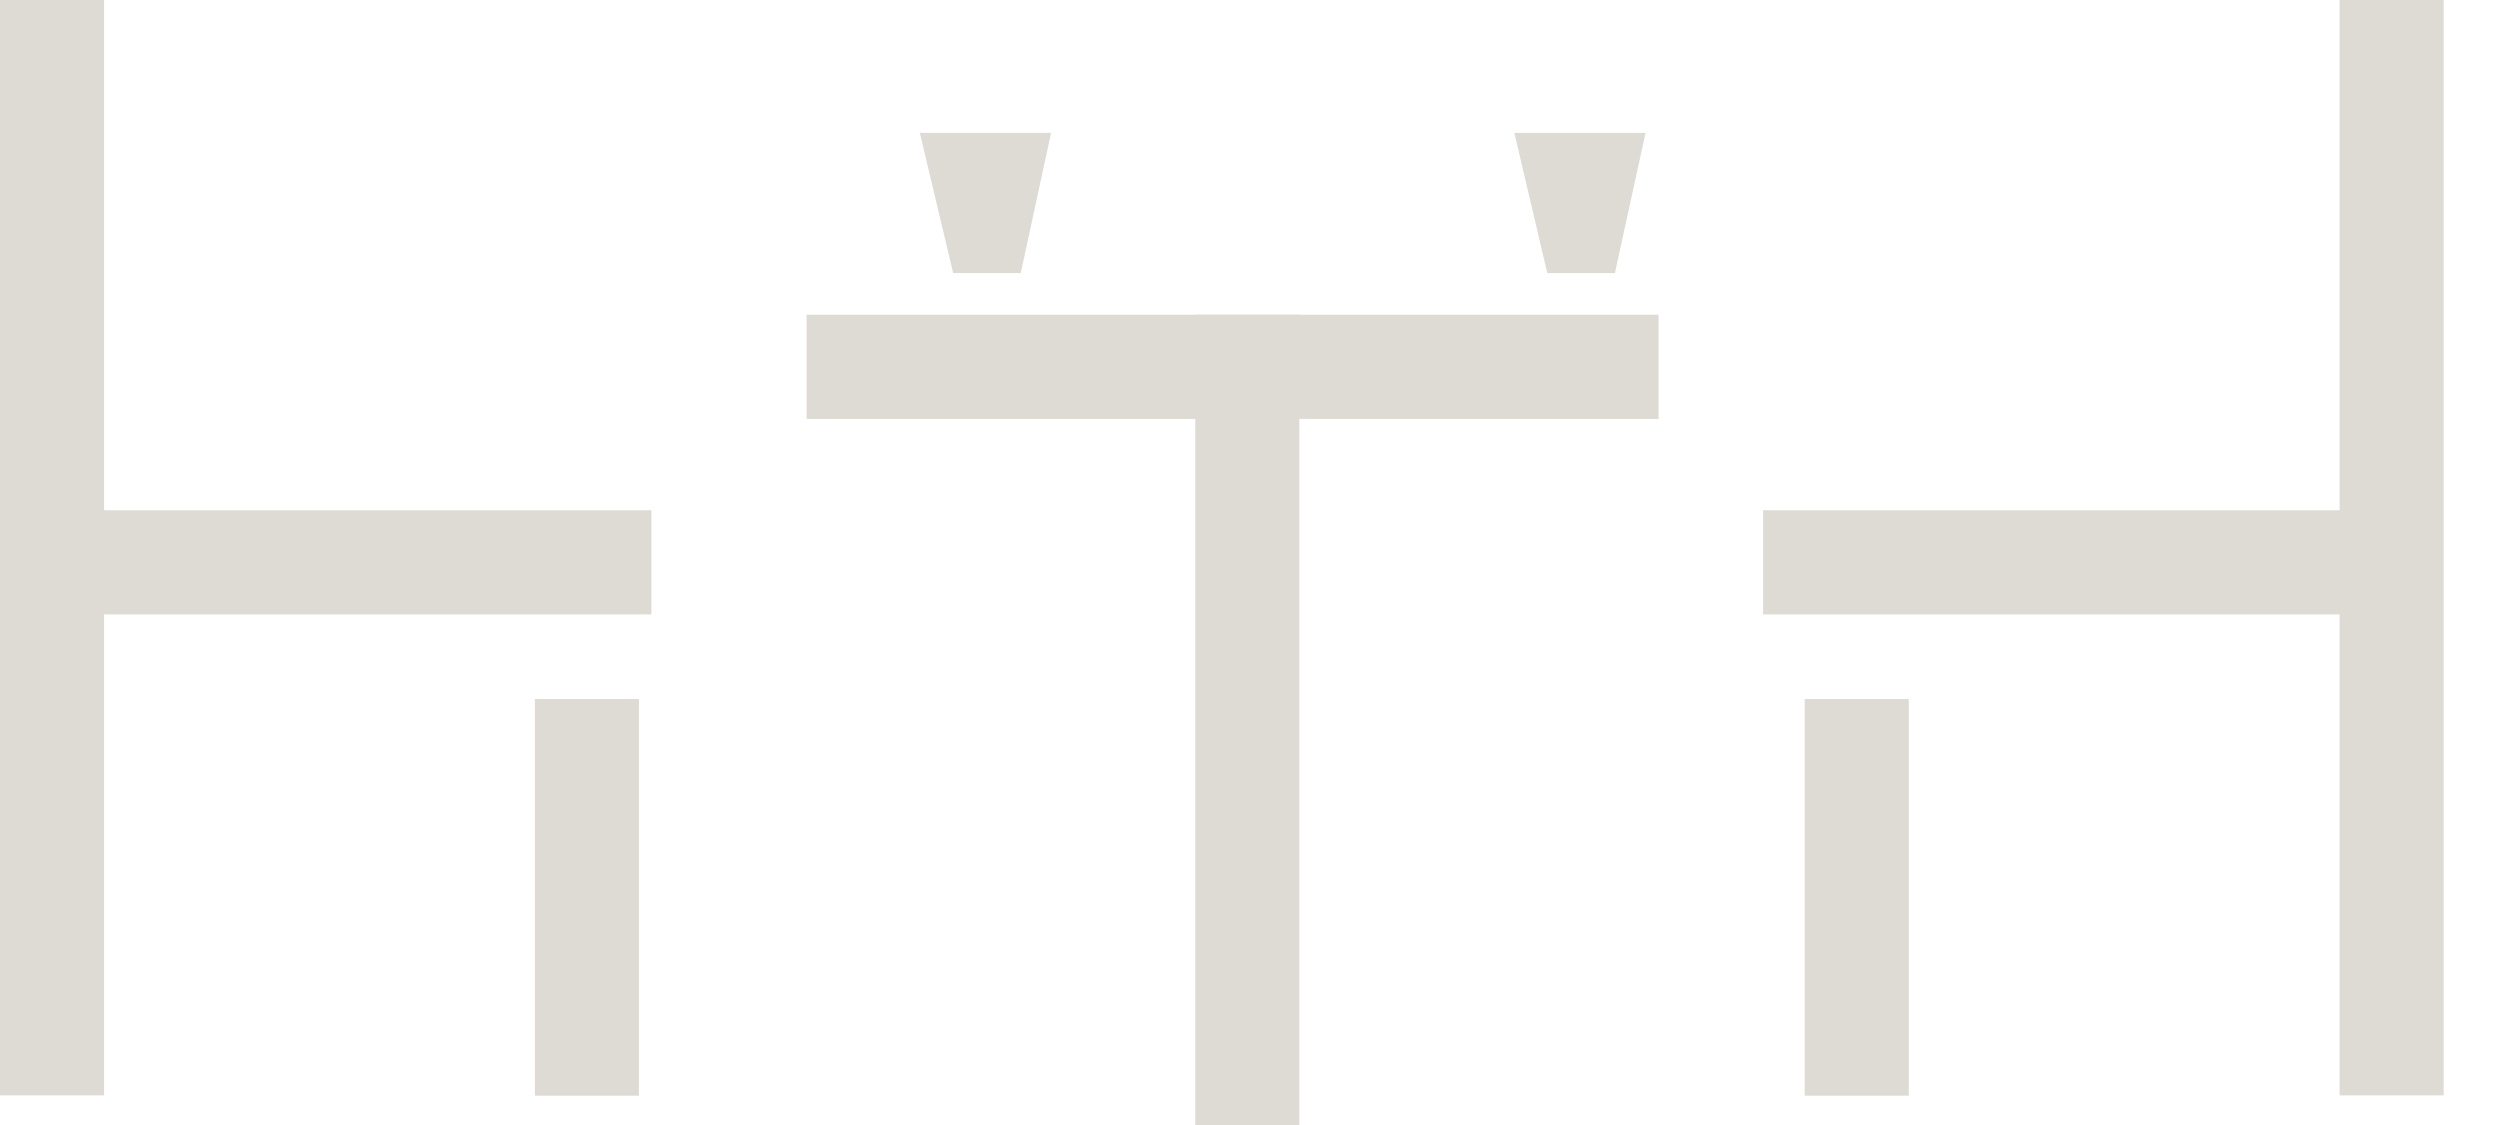 <svg width="60" height="27" viewBox="0 0 60 27" fill="none" xmlns="http://www.w3.org/2000/svg">
<g clip-path="url(#clip0_155_553)">
<path d="M31.184 7.554H28.686V28H31.184V7.554Z" fill="#DDDBD3"/>
<path d="M39.805 7.554H19.359V10.054H39.805V7.554Z" fill="#DDDBD3"/>
<path d="M58.648 0H56.15V26.289H58.648V0Z" fill="#DDDBD3"/>
<path d="M57.845 12.246H42.314V14.746H57.845V12.246Z" fill="#DDDBD3"/>
<path d="M45.811 16.777H43.313V26.296H45.811V16.777Z" fill="#DDDBD3"/>
<path d="M2.498 0H0V26.289H2.498V0Z" fill="#DDDBD3"/>
<path d="M15.634 12.246H0.104V14.746H15.634V12.246Z" fill="#DDDBD3"/>
<path d="M15.334 16.777H12.837V26.296H15.334V16.777Z" fill="#DDDBD3"/>
<path d="M25.226 3.189L24.498 6.554H22.876L22.076 3.189H25.226Z" fill="#DDDBD3"/>
<path d="M39.493 3.189L38.758 6.554H37.135L36.344 3.189H39.493Z" fill="#DDDBD3"/>
</g>
<defs>
<clipPath id="clip0_155_553">
<rect width="59.947" height="27" fill="white"/>
</clipPath>
</defs>
</svg>
